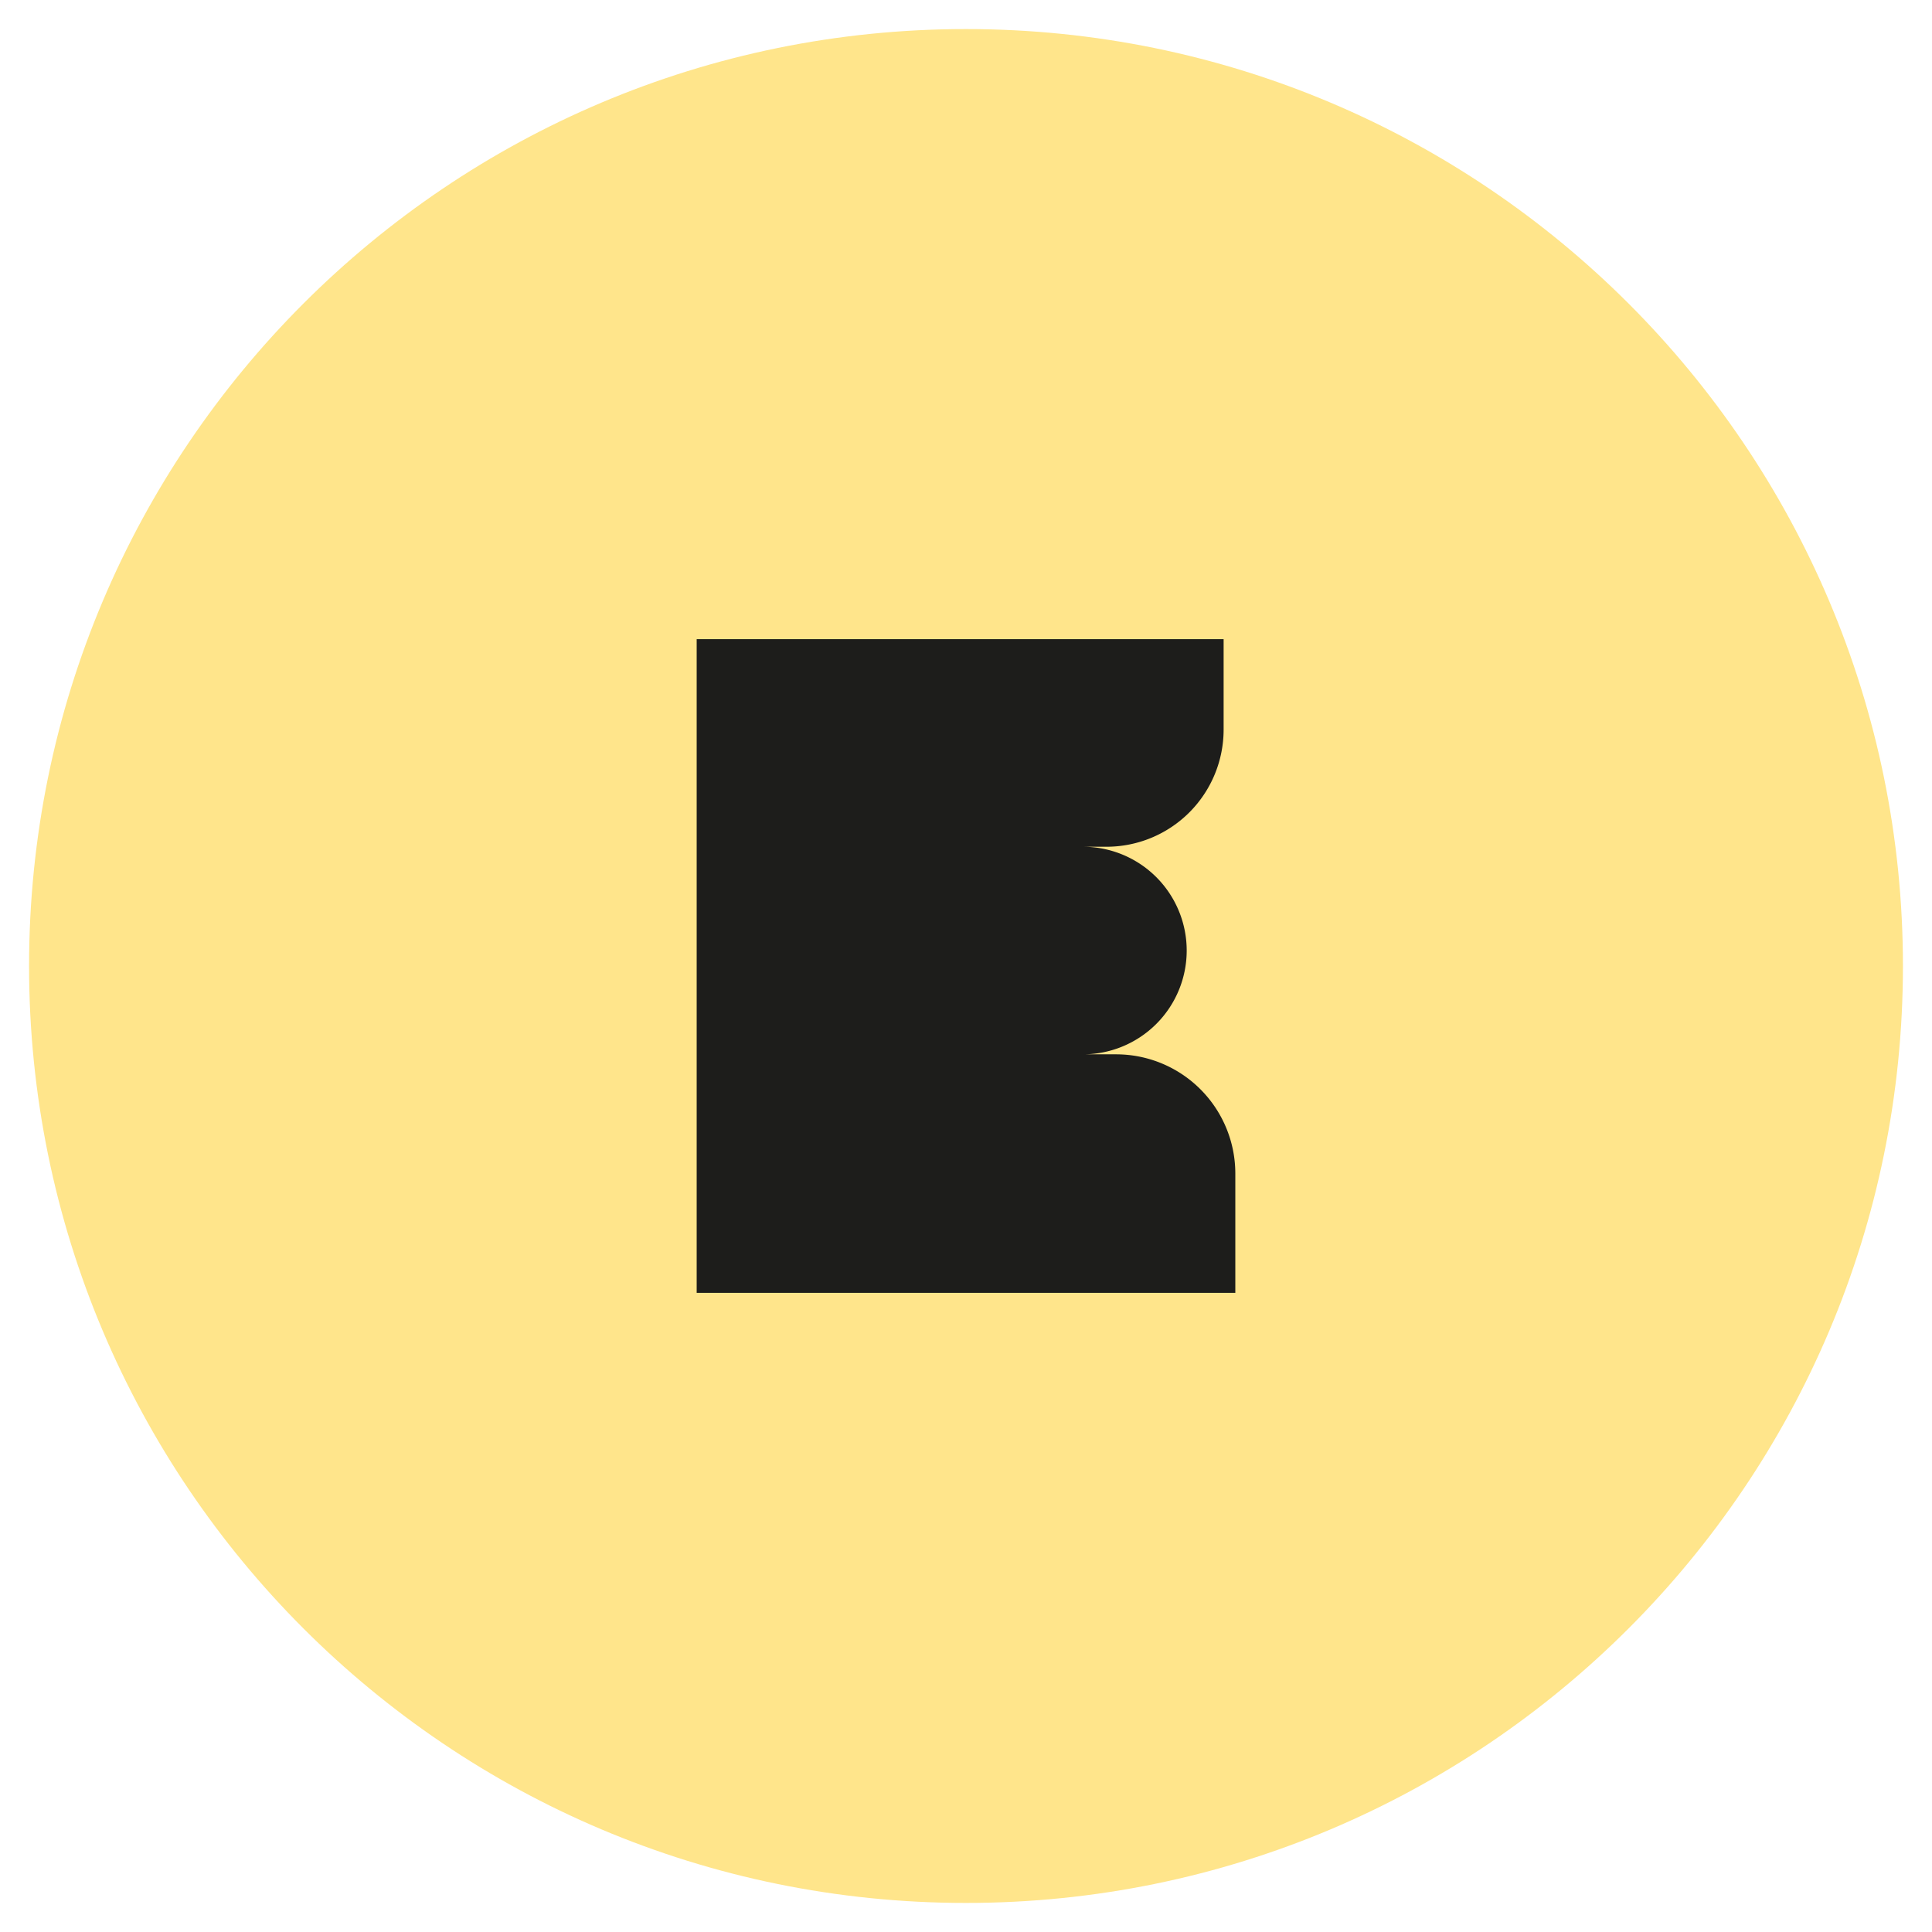 <?xml version="1.0" encoding="UTF-8"?>
<svg data-bbox="10.838 10.838 698.742 698.742" viewBox="0 0 720.417 720.417" xmlns="http://www.w3.org/2000/svg" data-type="color">
    <g>
        <path fill="#ffe58b" d="M709.58 360.208v.002c0 192.952-156.418 349.37-349.37 349.37h-.002c-192.952 0-349.37-156.418-349.37-349.37v-.002c0-192.952 156.418-349.37 349.37-349.37h.002c192.952 0 349.37 156.418 349.37 349.37z" data-color="1"/>
        <path d="M416.167 393.144h-12.365a38.702 38.702 0 0 0 38.702-38.701 38.702 38.702 0 0 0-38.702-38.703h8.786a43.682 43.682 0 0 0 43.682-43.681v-33.722H259.782V482.08h200.853v-44.468a44.468 44.468 0 0 0-44.468-44.468Z" fill="#1d1d1b" data-color="2"/>
    </g>
</svg>
